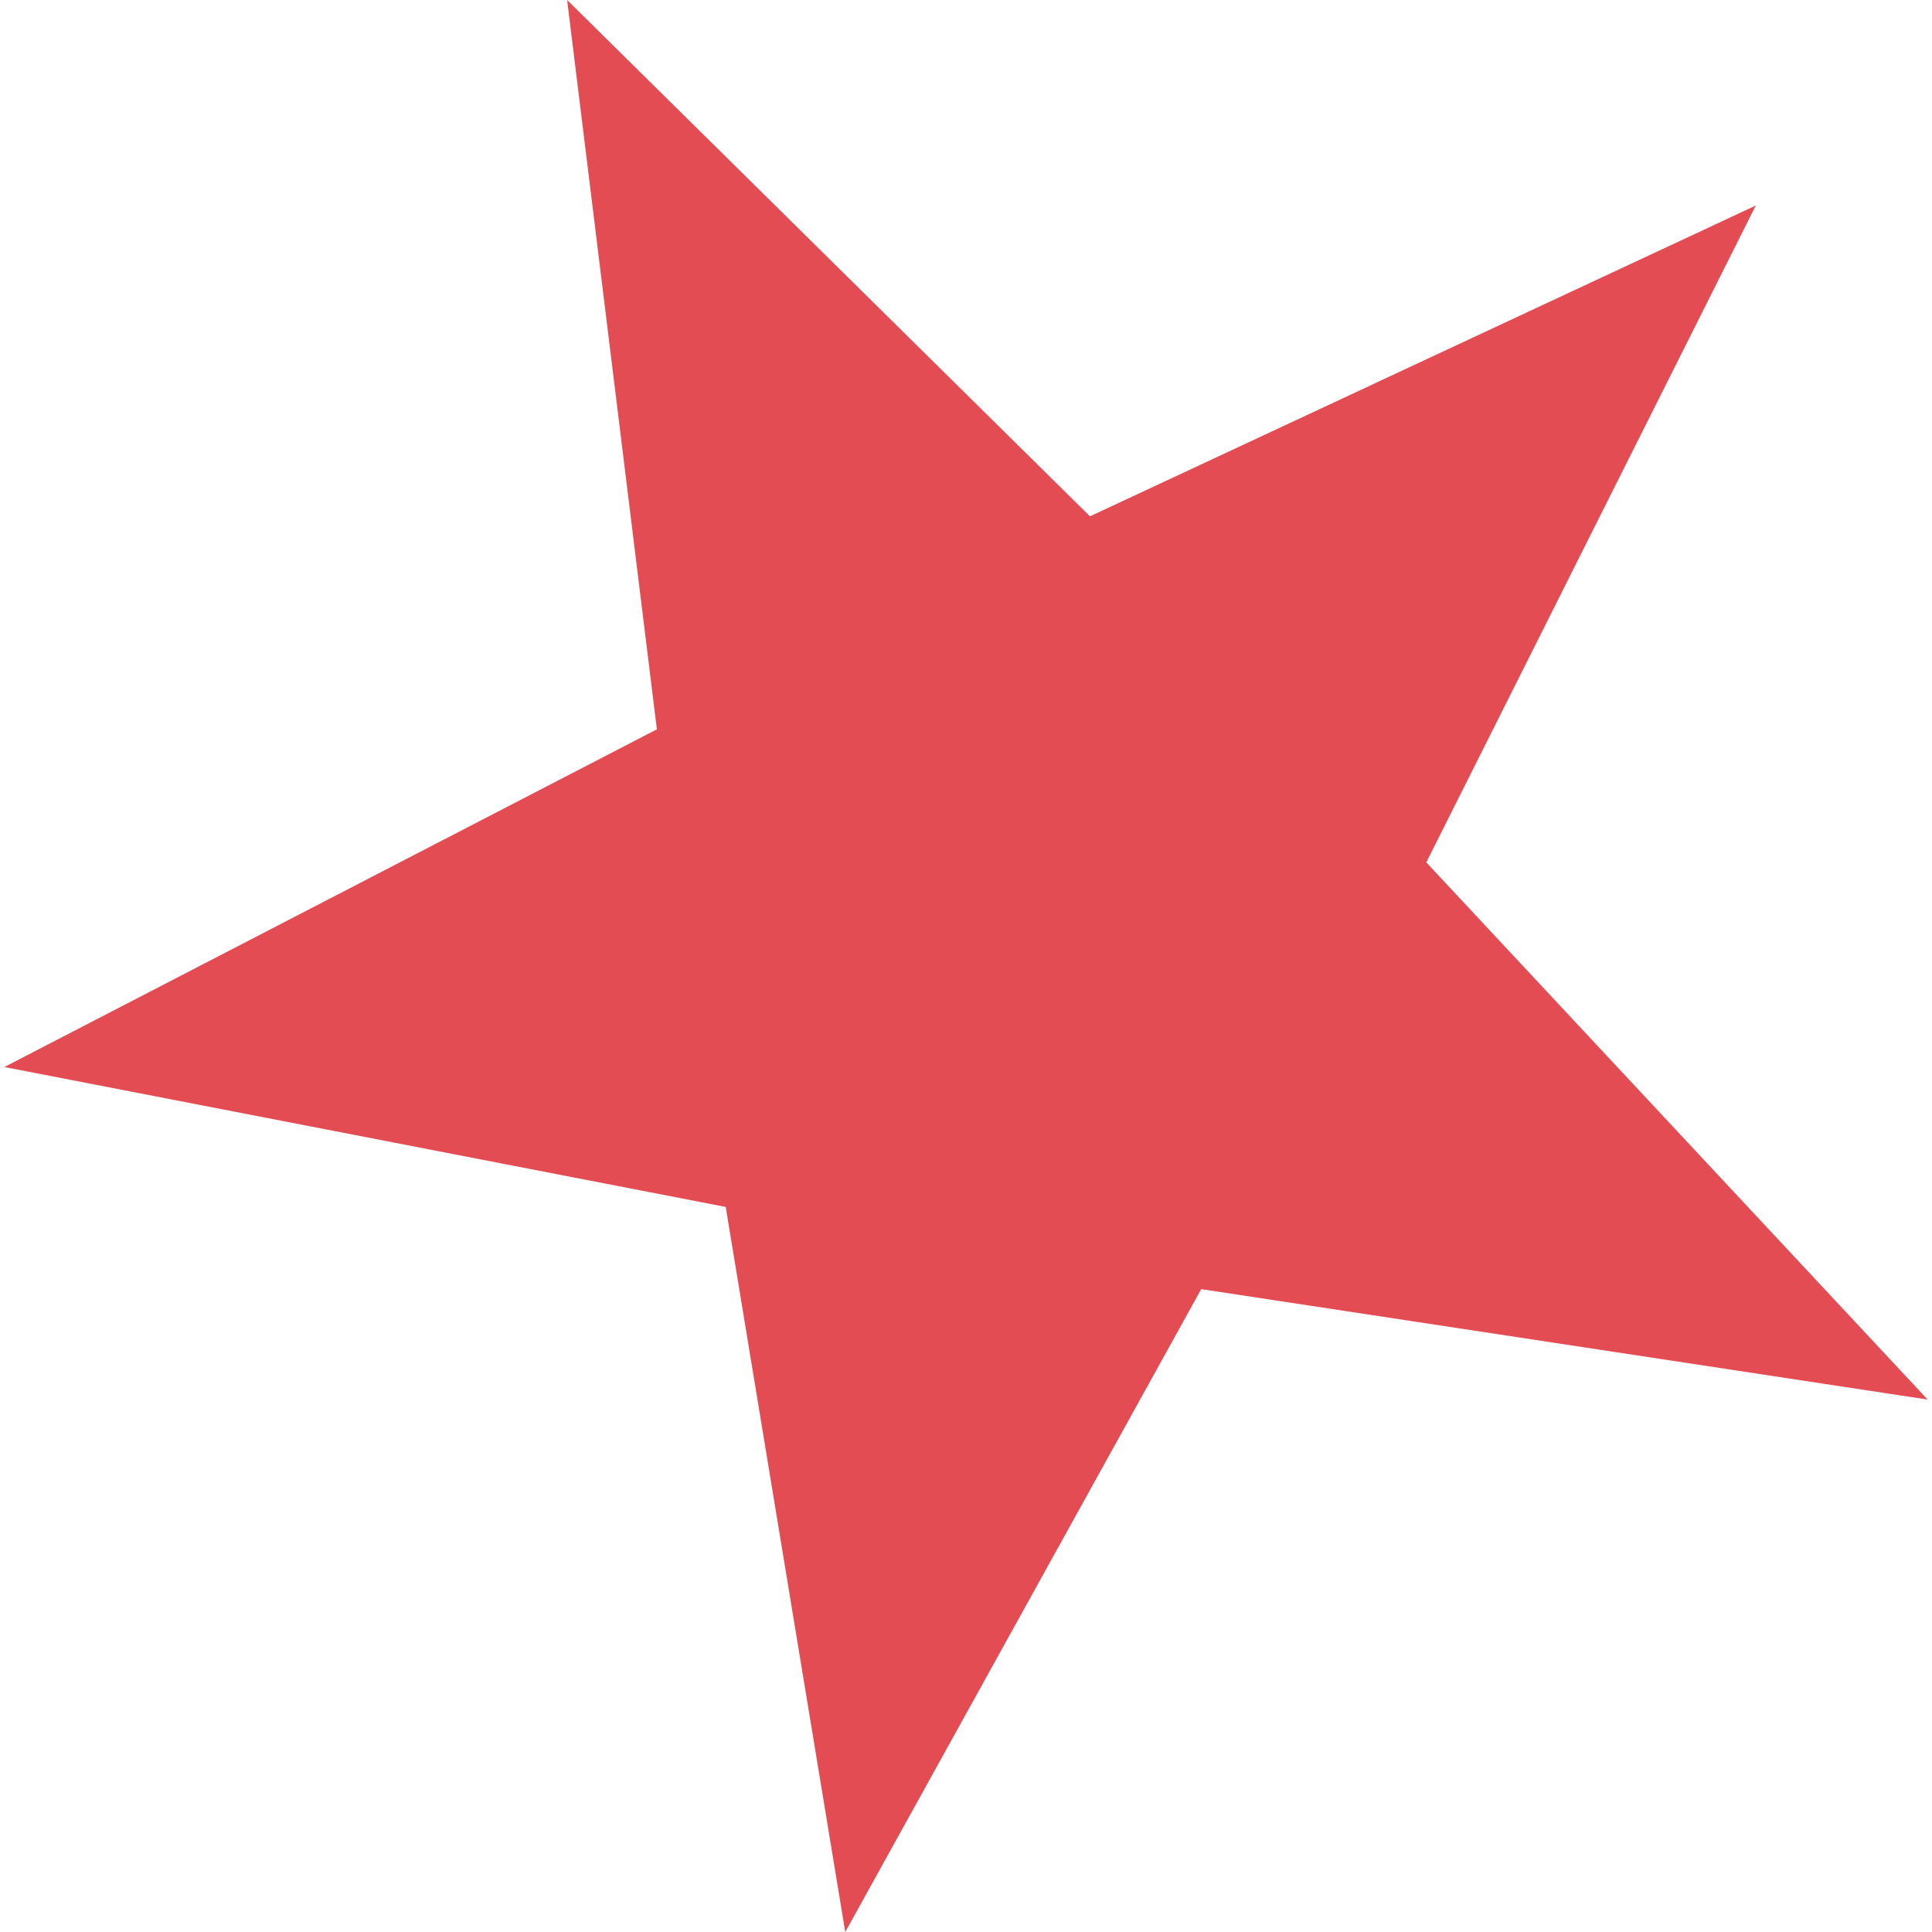 <svg role="img" width="32px" height="32px" viewBox="0 0 24 24" xmlns="http://www.w3.org/2000/svg"><title>Riseup</title><path fill="#e44c53" d="M10.5 24l-1.485-9.007-8.961-1.738L8.16 9.06 7.045 0l6.495 6.414 8.271-3.861-4.093 8.16 6.228 6.673-9.024-1.372z"/></svg>